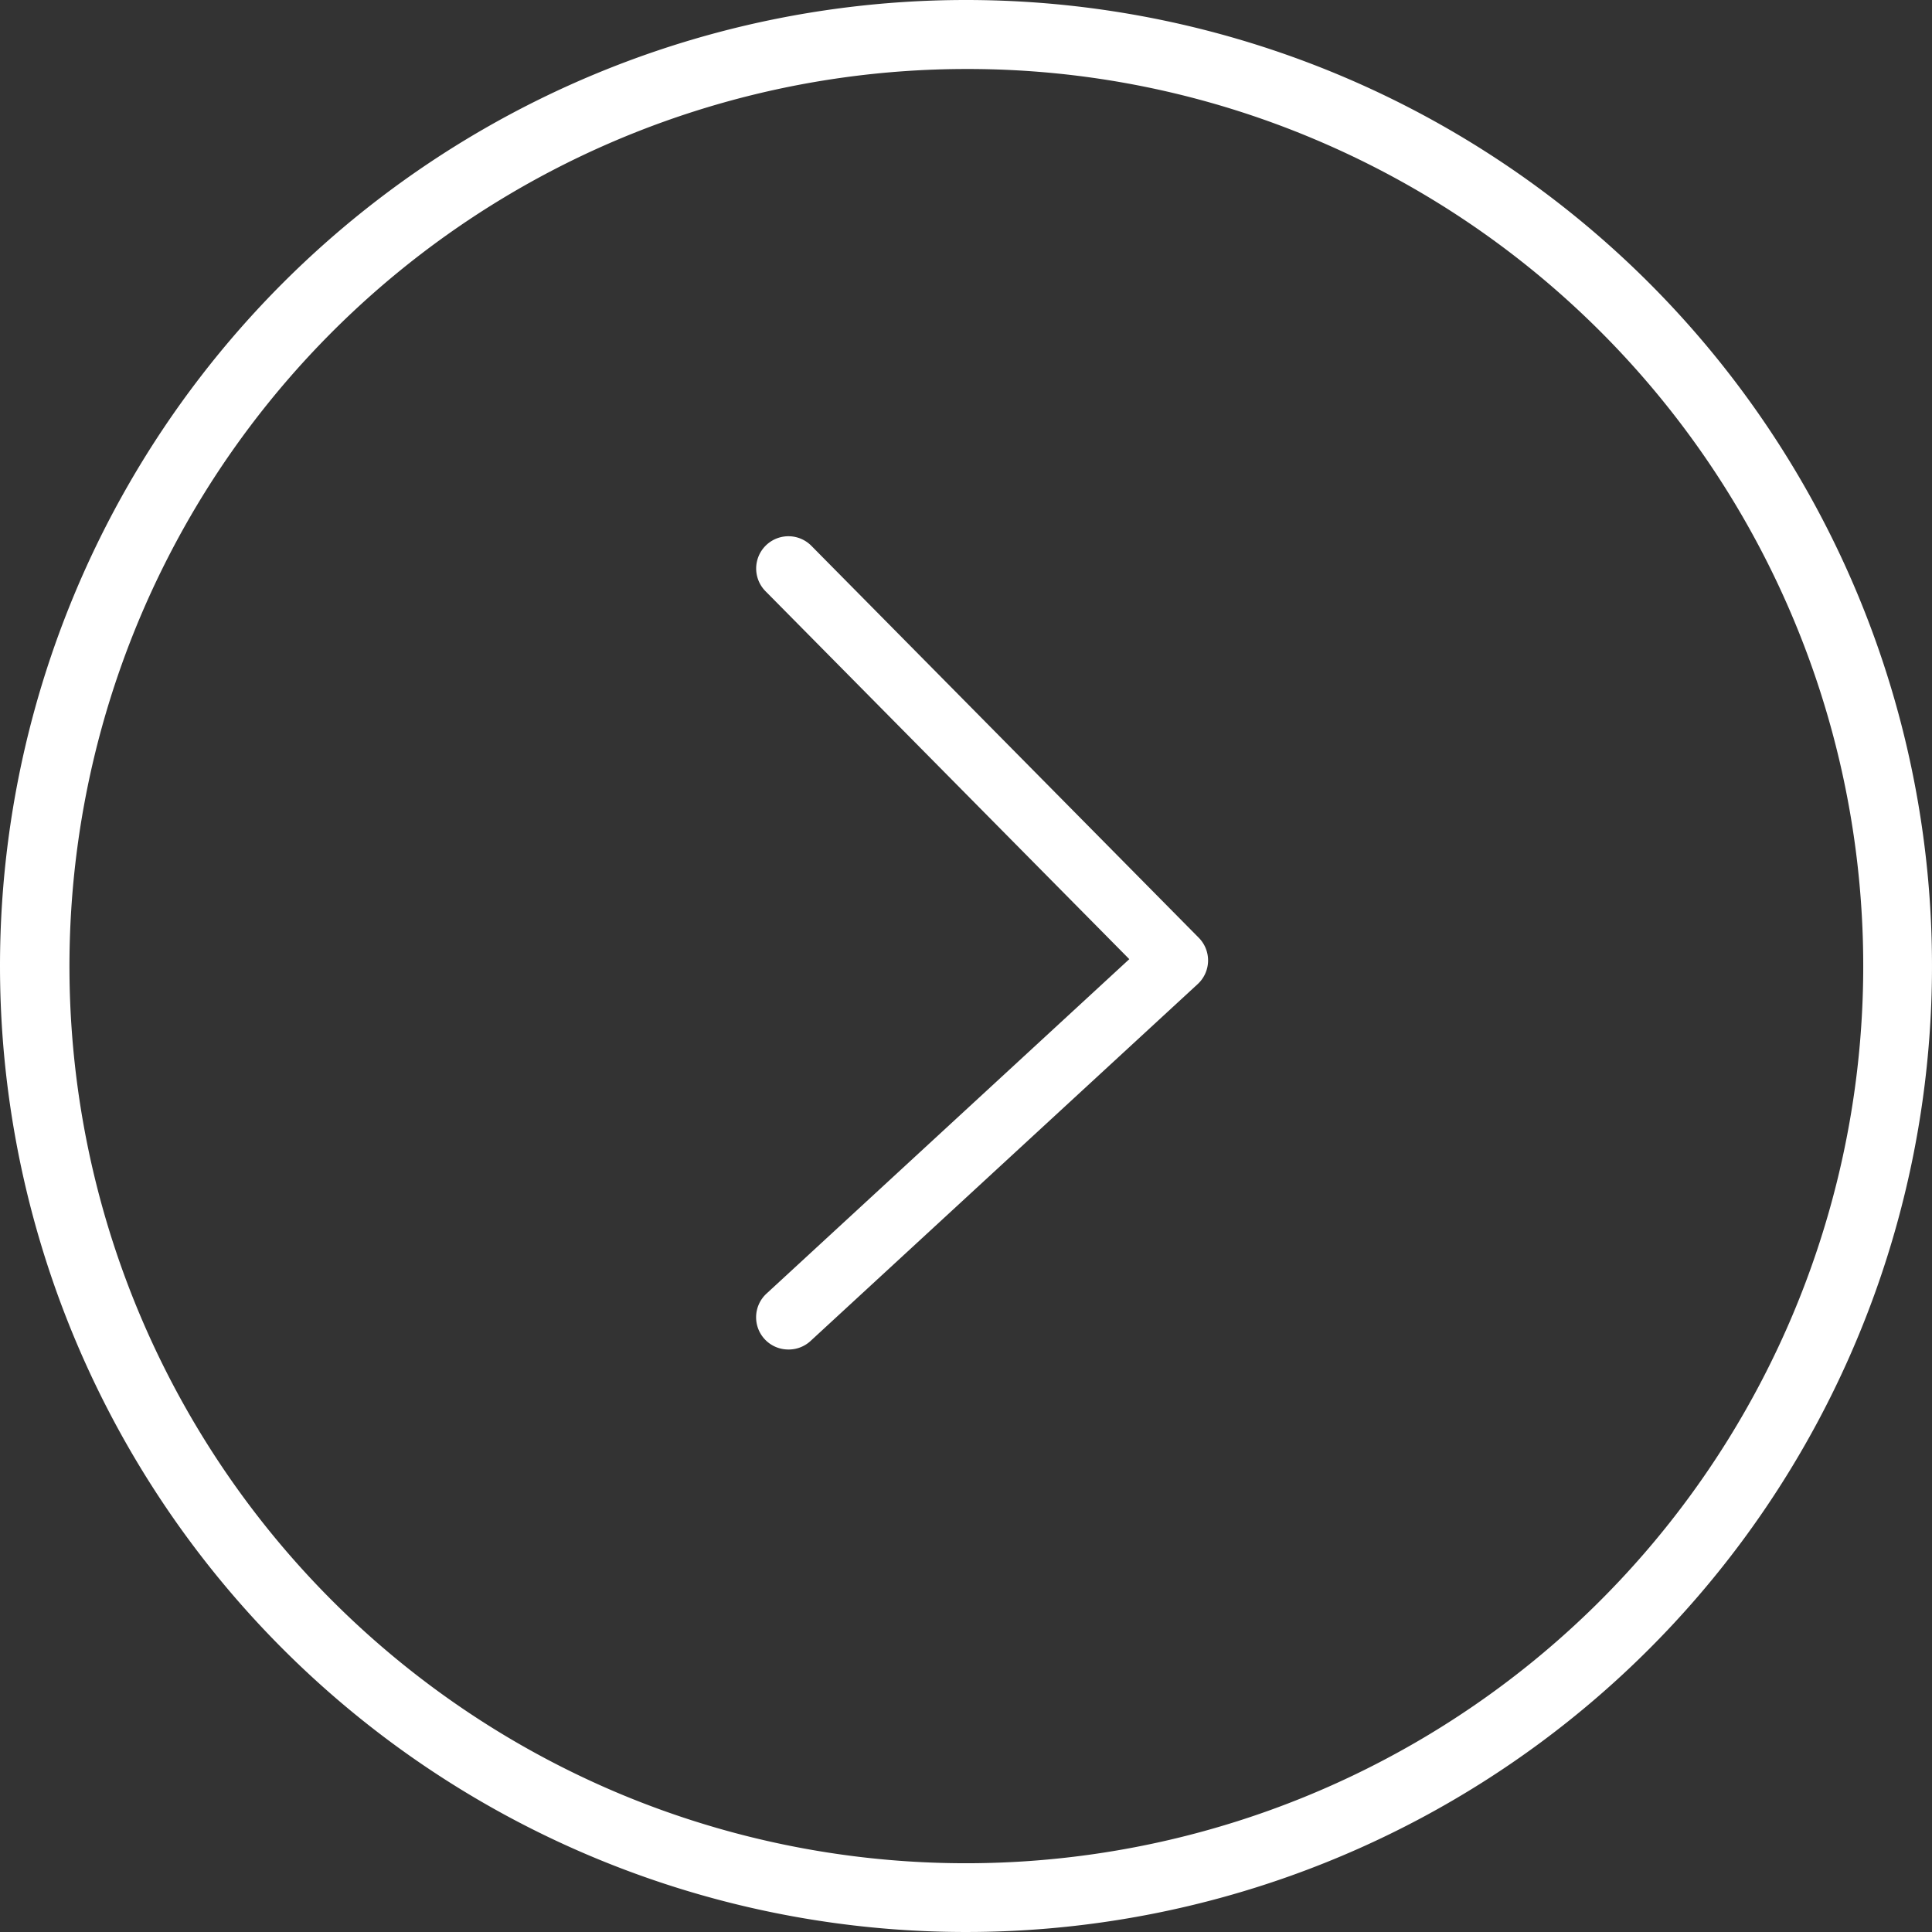 <svg xmlns="http://www.w3.org/2000/svg" width="42" height="42" viewBox="0 0 42 42">
  <rect x="0" y="0" width="42" height="42" fill="#333333" stroke="none"/>
  <g id="splidepagination" transform="translate(-1387.28 -771.28)">
    <path id="Tracé_3079" data-name="Tracé 3079" d="M9011.657,857.4a.7.7,0,0,1-.475-1.215l7.887-7.271-7.91-8a.7.7,0,0,1,1-.984l8.42,8.519a.7.7,0,0,1-.023,1.007l-8.42,7.762A.7.7,0,0,1,9011.657,857.4Z" transform="translate(-7607.239 -56.783)" fill="#fff"/>
    <path id="Ellipse_99" data-name="Ellipse 99" d="M21,1.5a19.506,19.506,0,0,0-7.59,37.468A19.505,19.505,0,0,0,28.59,3.032,19.377,19.377,0,0,0,21,1.5M21,0A21,21,0,1,1,0,21,21,21,0,0,1,21,0Z" transform="translate(1387.28 771.28)" fill="#fff"/>
  </g>
</svg>
